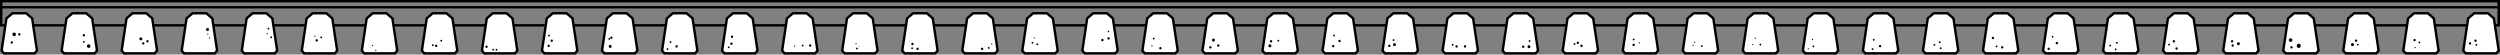 <?xml version="1.0" encoding="UTF-8"?> <svg xmlns="http://www.w3.org/2000/svg" viewBox="0 0 4144.11 90.45"><rect x="0" y="0" width="4144.11" height="90.45" fill="#808080" stroke="none"/> <defs> <style>.cls-1{fill:none;}.cls-1,.cls-2{stroke:#000;stroke-miterlimit:10;stroke-width:4px;}.cls-2{fill:#fff;}.cls-2,.cls-3{fill-rule:evenodd;}</style> </defs> <title>Raileway</title> <g id="Layer_2" data-name="Layer 2"> <g id="Layer_1-2" data-name="Layer 1"> <rect class="cls-1" x="2" y="2" width="4140" height="40"></rect> <line class="cls-1" x1="2" y1="12" x2="4142" y2="12"></line> <path class="cls-2" d="M57.35,88.45H6.65l-4-4.59,8-53.35L20.61,22H43.39l9.89,8.51,8,53.35Z"></path> <path class="cls-2" d="M156.88,88.45h-50.7l-4-4.59,8-53.35L120.14,22h22.78l9.89,8.51,8,53.35Z"></path> <path class="cls-2" d="M256.41,88.45h-50.7l-4-4.59,8-53.35L219.67,22h22.78l9.89,8.51,8,53.35Z"></path> <path class="cls-2" d="M355.94,88.45H305.23l-4-4.59,8-53.35L319.19,22H342l9.89,8.51,8,53.35Z"></path> <path class="cls-2" d="M455.47,88.45H404.76l-3.95-4.59,8-53.35L418.72,22h22.79l9.89,8.51,8,53.35Z"></path> <path class="cls-2" d="M555,88.45H504.29l-4-4.59,8-53.35L518.25,22H541l9.89,8.51,8,53.35Z"></path> <path class="cls-2" d="M654.53,88.45H603.82l-4-4.59,8-53.35L617.78,22h22.79l9.89,8.51,8,53.35Z"></path> <path class="cls-2" d="M754.06,88.45H703.35l-4-4.59,8-53.35L717.31,22H740.1L750,30.51l8,53.35Z"></path> <path class="cls-2" d="M853.59,88.45H802.88l-4-4.59,8-53.35L816.84,22h22.78l9.89,8.51,8,53.35Z"></path> <path class="cls-2" d="M953.11,88.45h-50.7l-4-4.59,8-53.35L916.37,22h22.78L949,30.51l8,53.35Z"></path> <path class="cls-2" d="M1052.64,88.45h-50.7l-4-4.59,8-53.35L1015.9,22h22.78l9.89,8.51,8,53.35Z"></path> <path class="cls-2" d="M1152.17,88.45h-50.7l-4-4.59,8-53.35,9.89-8.51h22.78l9.89,8.51,8,53.35Z"></path> <path class="cls-2" d="M1251.7,88.45H1201l-4-4.59,8-53.35L1215,22h22.78l9.89,8.51,8,53.35Z"></path> <path class="cls-2" d="M1351.23,88.45h-50.71l-4-4.59,8-53.35,9.89-8.51h22.78l9.89,8.51,8,53.35Z"></path> <path class="cls-2" d="M1450.76,88.45h-50.71l-4-4.59,8-53.35L1414,22h22.79l9.89,8.51,8,53.35Z"></path> <path class="cls-2" d="M1550.29,88.45h-50.71l-3.95-4.59,8-53.35,9.88-8.51h22.79l9.89,8.51,8,53.35Z"></path> <path class="cls-2" d="M1649.82,88.45h-50.71l-3.95-4.59,8-53.35,9.89-8.51h22.79l9.89,8.51,8,53.35Z"></path> <path class="cls-2" d="M1749.35,88.45h-50.71l-4-4.59,8-53.35L1712.6,22h22.79l9.88,8.51,8,53.35Z"></path> <path class="cls-2" d="M1848.88,88.45h-50.71l-4-4.59,8-53.35,9.89-8.51h22.79l9.88,8.51,8,53.35Z"></path> <path class="cls-2" d="M1948.41,88.45H1897.7l-4-4.59,8-53.35,9.89-8.51h22.78l9.89,8.51,8,53.35Z"></path> <path class="cls-2" d="M2047.93,88.45h-50.7l-4-4.59,8-53.35,9.89-8.51H2034l9.89,8.51,8,53.35Z"></path> <path class="cls-2" d="M2147.46,88.45h-50.7l-4-4.59,8-53.35,9.89-8.51h22.78l9.89,8.51,8,53.35Z"></path> <path class="cls-2" d="M2247,88.45h-50.7l-4-4.59,8-53.35,9.89-8.51H2233l9.89,8.51,8,53.35Z"></path> <path class="cls-2" d="M2346.52,88.45h-50.7l-4-4.59,8-53.35,9.89-8.51h22.78l9.89,8.51,8,53.35Z"></path> <path class="cls-2" d="M2446.05,88.45h-50.71l-4-4.59,8-53.35,9.89-8.51h22.78l9.89,8.51,8,53.35Z"></path> <path class="cls-2" d="M2545.58,88.45h-50.71l-3.95-4.59,8-53.35,9.88-8.51h22.79l9.89,8.51,8,53.35Z"></path> <path class="cls-2" d="M2645.11,88.45H2594.4l-4-4.59,8-53.35,9.89-8.51h22.79l9.89,8.51,8,53.35Z"></path> <path class="cls-2" d="M2744.64,88.45h-50.71L2690,83.86l8-53.35,9.89-8.51h22.79l9.89,8.51,8,53.35Z"></path> <path class="cls-2" d="M2844.17,88.45h-50.71l-3.95-4.59,8-53.35,9.89-8.51h22.79l9.88,8.51,8,53.35Z"></path> <path class="cls-2" d="M2943.7,88.45H2893l-4-4.59,8-53.35L2907,22h22.78l9.89,8.51,8,53.35Z"></path> <path class="cls-2" d="M3043.22,88.45h-50.7l-4-4.59,8-53.35,9.89-8.51h22.78l9.89,8.51,8,53.35Z"></path> <path class="cls-2" d="M3142.75,88.45h-50.7l-4-4.59,8-53.35L3106,22h22.78l9.89,8.51,8,53.35Z"></path> <path class="cls-2" d="M3242.28,88.45h-50.7l-4-4.59,8-53.35,9.89-8.51h22.78l9.89,8.51,8,53.35Z"></path> <path class="cls-2" d="M3341.81,88.45h-50.7l-4-4.59,8-53.35,9.89-8.51h22.78l9.89,8.51,8,53.35Z"></path> <path class="cls-2" d="M3441.34,88.45h-50.7l-4-4.59,8-53.35L3404.6,22h22.78l9.89,8.51,8,53.35Z"></path> <path class="cls-2" d="M3540.87,88.45h-50.71l-3.95-4.59,8-53.35,9.88-8.51h22.79l9.89,8.51,8,53.35Z"></path> <path class="cls-2" d="M3640.4,88.45h-50.71l-4-4.59,8-53.35,9.88-8.51h22.79l9.89,8.51,8,53.35Z"></path> <path class="cls-2" d="M3739.93,88.45h-50.71l-3.95-4.59,8-53.35,9.89-8.51H3726l9.89,8.51,8,53.35Z"></path> <path class="cls-2" d="M3839.46,88.45h-50.71l-3.95-4.59,8-53.35,9.89-8.51h22.79l9.89,8.51,8,53.35Z"></path> <path class="cls-2" d="M3939,88.45h-50.71l-4-4.59,8-53.35,9.89-8.51H3925l9.88,8.51,8,53.35Z"></path> <path class="cls-2" d="M4038.52,88.45h-50.71l-4-4.59,8-53.35,9.89-8.51h22.78l9.89,8.51,8,53.35Z"></path> <path class="cls-2" d="M4138,88.45h-50.7l-4-4.59,8-53.35L4101.3,22h22.78l9.89,8.51,8,53.35Z"></path> <path class="cls-3" d="M19.5,68.44c-2.57,0-2.58,4,0,4S22.08,68.44,19.5,68.44Z"></path> <path class="cls-3" d="M32,54.94c-2.57,0-2.58,4,0,4S34.58,54.94,32,54.94Z"></path> <path class="cls-3" d="M23.5,53.94c-3.86,0-3.87,6,0,6S27.37,53.94,23.5,53.94Z"></path> <path class="cls-3" d="M147,73.44c-3.86,0-3.87,6,0,6S150.87,73.44,147,73.44Z"></path> <path class="cls-3" d="M139,67.94a1.5,1.5,0,0,0,0,3A1.5,1.5,0,0,0,139,67.94Z"></path> <path class="cls-3" d="M139,56.44c-2.57,0-2.58,4,0,4S141.58,56.44,139,56.44Z"></path> <path class="cls-3" d="M233.5,61.94c-3.22,0-3.22,5,0,5S236.72,61.94,233.5,61.94Z"></path> <path class="cls-3" d="M244.5,66.44c-2.57,0-2.58,4,0,4S247.08,66.44,244.5,66.44Z"></path> <path class="cls-3" d="M237.5,69.94c-2.57,0-2.58,4,0,4S240.08,69.94,237.5,69.94Z"></path> <path class="cls-3" d="M344,46.44c-3.22,0-3.22,5,0,5S347.22,46.44,344,46.44Z"></path> <path class="cls-3" d="M344.5,55.44a1,1,0,0,0,0,2A1,1,0,0,0,344.5,55.44Z"></path> <path class="cls-3" d="M347.5,61.94a1,1,0,0,0,0,2A1,1,0,0,0,347.5,61.94Z"></path> <path class="cls-3" d="M449.5,60.44a1.5,1.5,0,0,0,0,3A1.5,1.5,0,0,0,449.5,60.44Z"></path> <path class="cls-3" d="M443,54.94a1,1,0,0,0,0,2A1,1,0,0,0,443,54.94Z"></path> <path class="cls-3" d="M445,45.94a1.5,1.5,0,0,0,0,3A1.5,1.5,0,0,0,445,45.94Z"></path> <path class="cls-3" d="M525,64.94c-2.57,0-2.58,4,0,4S527.58,64.94,525,64.94Z"></path> <path class="cls-3" d="M532.5,60.44a1.5,1.5,0,0,0,0,3A1.5,1.5,0,0,0,532.5,60.44Z"></path> <path class="cls-3" d="M522,58.94a1,1,0,0,0,0,2A1,1,0,0,0,522,58.94Z"></path> <path class="cls-3" d="M617.5,74.44a1,1,0,0,0,0,2A1,1,0,0,0,617.5,74.44Z"></path> <path class="cls-3" d="M613.5,78.94a.5.5,0,0,0,0,1A.5.5,0,0,0,613.5,78.94Z"></path> <path class="cls-3" d="M623,82.44a1,1,0,0,0,0,2A1,1,0,0,0,623,82.44Z"></path> <path class="cls-3" d="M717.5,73.44a1.5,1.5,0,0,0,0,3A1.5,1.5,0,0,0,717.5,73.44Z"></path> <path class="cls-3" d="M731.5,65.94a1.5,1.5,0,0,0,0,3A1.5,1.5,0,0,0,731.5,65.94Z"></path> <path class="cls-3" d="M723,73.94c-2.57,0-2.58,4,0,4S725.58,73.94,723,73.94Z"></path> <path class="cls-3" d="M806.5,75.44c-2.57,0-2.58,4,0,4S809.08,75.44,806.5,75.44Z"></path> <path class="cls-3" d="M823,80.94a1.5,1.5,0,0,0,0,3A1.5,1.5,0,0,0,823,80.94Z"></path> <path class="cls-3" d="M817.5,80.94a1.5,1.5,0,0,0,0,3A1.5,1.5,0,0,0,817.5,80.94Z"></path> <path class="cls-3" d="M910,57.44a1.5,1.5,0,0,0,0,3A1.5,1.5,0,0,0,910,57.44Z"></path> <path class="cls-3" d="M914.5,65.44c-2.57,0-2.58,4,0,4S917.08,65.44,914.5,65.44Z"></path> <path class="cls-3" d="M909.5,73.94c-2.57,0-2.58,4,0,4S912.08,73.94,909.5,73.94Z"></path> <path class="cls-3" d="M1011.5,74.44c-3.22,0-3.22,5,0,5S1014.72,74.44,1011.5,74.44Z"></path> <path class="cls-3" d="M1013.5,60.44c-2.57,0-2.58,4,0,4S1016.08,60.44,1013.5,60.44Z"></path> <path class="cls-3" d="M1010,62.94a1.5,1.5,0,0,0,0,3A1.5,1.5,0,0,0,1010,62.94Z"></path> <path class="cls-3" d="M1121.5,74.94c-2.57,0-2.58,4,0,4S1124.08,74.94,1121.5,74.94Z"></path> <path class="cls-3" d="M1111.5,68.44a1.5,1.5,0,0,0,0,3A1.5,1.5,0,0,0,1111.5,68.44Z"></path> <path class="cls-3" d="M1106.5,79.94a1.5,1.5,0,0,0,0,3A1.5,1.5,0,0,0,1106.5,79.94Z"></path> <path class="cls-3" d="M1212.5,70.44c-2.57,0-2.58,4,0,4S1215.08,70.44,1212.5,70.44Z"></path> <path class="cls-3" d="M1208,76.94a1.5,1.5,0,0,0,0,3A1.5,1.5,0,0,0,1208,76.94Z"></path> <path class="cls-3" d="M1213.5,58.94c-2.57,0-2.58,4,0,4S1216.08,58.94,1213.5,58.94Z"></path> <path class="cls-3" d="M1343,73.44c-2.57,0-2.58,4,0,4S1345.58,73.44,1343,73.44Z"></path> <path class="cls-3" d="M1330.5,73.94a1.5,1.5,0,0,0,0,3A1.5,1.5,0,0,0,1330.5,73.94Z"></path> <path class="cls-3" d="M1317,75.44a1,1,0,0,0,0,2A1,1,0,0,0,1317,75.44Z"></path> <path class="cls-3" d="M1419,71.44a1,1,0,0,0,0,2A1,1,0,0,0,1419,71.44Z"></path> <path class="cls-3" d="M1424.5,76.44a.5.5,0,0,0,0,1A.5.5,0,0,0,1424.5,76.44Z"></path> <path class="cls-3" d="M1420.5,78.94a1.5,1.5,0,0,0,0,3A1.5,1.5,0,0,0,1420.5,78.94Z"></path> <path class="cls-3" d="M1512.5,70.94c-2.57,0-2.58,4,0,4S1515.08,70.94,1512.5,70.94Z"></path> <path class="cls-3" d="M1512,78.44a1.5,1.5,0,0,0,0,3A1.5,1.5,0,0,0,1512,78.44Z"></path> <path class="cls-3" d="M1521,78.94c-2.57,0-2.58,4,0,4S1523.58,78.94,1521,78.94Z"></path> <path class="cls-3" d="M1628,78.94c-2.57,0-2.58,4,0,4S1630.58,78.94,1628,78.94Z"></path> <path class="cls-3" d="M1639,77.94a1.5,1.5,0,0,0,0,3A1.5,1.5,0,0,0,1639,77.94Z"></path> <path class="cls-3" d="M1644,71.94a1,1,0,0,0,0,2A1,1,0,0,0,1644,71.94Z"></path> <path class="cls-3" d="M1711.5,69.44a1.5,1.5,0,0,0,0,3A1.5,1.5,0,0,0,1711.5,69.44Z"></path> <path class="cls-3" d="M1714.5,61.94a1,1,0,0,0,0,2A1,1,0,0,0,1714.5,61.94Z"></path> <path class="cls-3" d="M1719.5,71.94a1.5,1.5,0,0,0,0,3A1.5,1.5,0,0,0,1719.5,71.94Z"></path> <path class="cls-3" d="M1827.4,64.4c-2.6,0-2.6,4,0,4S1830,64.4,1827.4,64.4Z"></path> <path class="cls-3" d="M1837.5,50.94a1.35,1.35,0,0,0,0,2.69A1.35,1.35,0,0,0,1837.5,50.94Z"></path> <path class="cls-3" d="M1837.5,61.7c-2.6,0-2.6,4,0,4S1840.1,61.7,1837.5,61.7Z"></path> <path class="cls-3" d="M1909.5,74.94a1,1,0,0,0,0,2A1,1,0,0,0,1909.5,74.94Z"></path> <path class="cls-3" d="M1912.5,62.44a1.5,1.5,0,0,0,0,3A1.5,1.5,0,0,0,1912.5,62.44Z"></path> <path class="cls-3" d="M1923.5,77.94c-2.57,0-2.58,4,0,4S1926.08,77.94,1923.5,77.94Z"></path> <path class="cls-3" d="M2006.38,76.44c-2.58,0-2.58,4,0,4S2009,76.44,2006.38,76.44Z"></path> <path class="cls-3" d="M2011.43,63.94c-3.22,0-3.22,5,0,5S2014.65,63.94,2011.43,63.94Z"></path> <path class="cls-3" d="M2019.5,73.44c-2.57,0-2.58,4,0,4S2022.08,73.44,2019.5,73.44Z"></path> <path class="cls-3" d="M2105,73.44c-3.22,0-3.22,5,0,5S2108.22,73.44,2105,73.44Z"></path> <path class="cls-3" d="M2107,66.44c-2.57,0-2.58,4,0,4S2109.58,66.44,2107,66.44Z"></path> <path class="cls-3" d="M2119,65.94a1.5,1.5,0,0,0,0,3A1.5,1.5,0,0,0,2119,65.94Z"></path> <path class="cls-3" d="M2210,74.44c-2.57,0-2.58,4,0,4S2212.58,74.44,2210,74.44Z"></path> <path class="cls-3" d="M2211.5,57.44a1.5,1.5,0,0,0,0,3A1.5,1.5,0,0,0,2211.5,57.44Z"></path> <path class="cls-3" d="M2220.5,65.94c-2.57,0-2.58,4,0,4S2223.08,65.94,2220.5,65.94Z"></path> <path class="cls-3" d="M2303,73.94c-2.57,0-2.58,4,0,4S2305.58,73.94,2303,73.94Z"></path> <path class="cls-3" d="M2311.5,71.44c-3.22,0-3.22,5,0,5S2314.72,71.44,2311.5,71.44Z"></path> <path class="cls-3" d="M2310,64.94a1.5,1.5,0,0,0,0,3A1.5,1.5,0,0,0,2310,64.94Z"></path> <path class="cls-3" d="M2408,72.94a1.5,1.5,0,0,0,0,3A1.5,1.5,0,0,0,2408,72.94Z"></path> <path class="cls-3" d="M2414.5,74.94c-2.57,0-2.58,4,0,4S2417.08,74.94,2414.5,74.94Z"></path> <path class="cls-3" d="M2428.5,74.94c-2.57,0-2.58,4,0,4S2431.08,74.94,2428.5,74.94Z"></path> <path class="cls-3" d="M2525,75.44c-2.57,0-2.58,4,0,4S2527.58,75.44,2525,75.44Z"></path> <path class="cls-3" d="M2534.5,74.94c-3.22,0-3.22,5,0,5S2537.72,74.94,2534.5,74.94Z"></path> <path class="cls-3" d="M2535.5,66.44a1.5,1.5,0,0,0,0,3A1.5,1.5,0,0,0,2535.5,66.44Z"></path> <path class="cls-3" d="M2610,71.44a1.5,1.5,0,0,0,0,3A1.5,1.5,0,0,0,2610,71.44Z"></path> <path class="cls-3" d="M2621.5,73.94c-2.57,0-2.58,4,0,4S2624.08,73.94,2621.5,73.94Z"></path> <path class="cls-3" d="M2615.5,68.94c-2.57,0-2.58,4,0,4S2618.08,68.94,2615.5,68.94Z"></path> <path class="cls-3" d="M2708,72.44c-2.57,0-2.58,4,0,4S2710.58,72.44,2708,72.44Z"></path> <path class="cls-3" d="M2708,63.94a1.5,1.5,0,0,0,0,3A1.5,1.5,0,0,0,2708,63.94Z"></path> <path class="cls-3" d="M2717.5,69.94a1,1,0,0,0,0,2A1,1,0,0,0,2717.5,69.94Z"></path> <path class="cls-3" d="M2806.5,73.94a1,1,0,0,0,0,2A1,1,0,0,0,2806.5,73.94Z"></path> <path class="cls-3" d="M2821,74.94a1.5,1.5,0,0,0,0,3A1.5,1.5,0,0,0,2821,74.94Z"></path> <path class="cls-3" d="M2809,68.94a1,1,0,0,0,0,2A1,1,0,0,0,2809,68.94Z"></path> <path class="cls-3" d="M2905.5,72.94a1,1,0,0,0,0,2A1,1,0,0,0,2905.5,72.94Z"></path> <path class="cls-3" d="M2918,72.44a1.5,1.5,0,0,0,0,3A1.5,1.5,0,0,0,2918,72.44Z"></path> <path class="cls-3" d="M2909.5,62.44a1,1,0,0,0,0,2A1,1,0,0,0,2909.5,62.44Z"></path> <path class="cls-3" d="M2997.5,79.94a1,1,0,0,0,0,2A1,1,0,0,0,2997.5,79.94Z"></path> <path class="cls-3" d="M3006,75.44a1.5,1.5,0,0,0,0,3A1.5,1.5,0,0,0,3006,75.44Z"></path> <path class="cls-3" d="M3004.5,64.44a1,1,0,0,0,0,2A1,1,0,0,0,3004.5,64.44Z"></path> <path class="cls-3" d="M3104,79.94a1.5,1.5,0,0,0,0,3A1.5,1.5,0,0,0,3104,79.94Z"></path> <path class="cls-3" d="M3116.5,74.44c-2.57,0-2.58,4,0,4S3119.08,74.44,3116.5,74.44Z"></path> <path class="cls-3" d="M3106,64.44a1.5,1.5,0,0,0,0,3A1.5,1.5,0,0,0,3106,64.44Z"></path> <path class="cls-3" d="M3206.5,72.94a1.5,1.5,0,0,0,0,3A1.5,1.5,0,0,0,3206.5,72.94Z"></path> <path class="cls-3" d="M3217,78.44a1.5,1.5,0,0,0,0,3A1.5,1.5,0,0,0,3217,78.44Z"></path> <path class="cls-3" d="M3215.5,68.44a1.5,1.5,0,0,0,0,3A1.5,1.5,0,0,0,3215.5,68.44Z"></path> <path class="cls-3" d="M3309.5,75.44a1.5,1.5,0,0,0,0,3A1.5,1.5,0,0,0,3309.5,75.44Z"></path> <path class="cls-3" d="M3319,76.44c-2.57,0-2.58,4,0,4S3321.58,76.44,3319,76.44Z"></path> <path class="cls-3" d="M3303.5,60.94c-2.57,0-2.58,4,0,4S3306.08,60.94,3303.5,60.94Z"></path> <path class="cls-3" d="M3396,78.94c-2.57,0-2.58,4,0,4S3398.58,78.94,3396,78.94Z"></path> <path class="cls-3" d="M3409.5,69.44c-2.57,0-2.58,4,0,4S3412.08,69.44,3409.5,69.44Z"></path> <path class="cls-3" d="M3402.5,59.44a1.5,1.5,0,0,0,0,3A1.5,1.5,0,0,0,3402.5,59.44Z"></path> <path class="cls-3" d="M3498,73.94a1.5,1.5,0,0,0,0,3A1.5,1.5,0,0,0,3498,73.94Z"></path> <path class="cls-3" d="M3507,80.44a1.5,1.5,0,0,0,0,3A1.5,1.5,0,0,0,3507,80.44Z"></path> <path class="cls-3" d="M3509,69.44a1.5,1.5,0,0,0,0,3A1.5,1.5,0,0,0,3509,69.44Z"></path> <path class="cls-3" d="M3595.5,72.44a1.5,1.5,0,0,0,0,3A1.5,1.5,0,0,0,3595.5,72.44Z"></path> <path class="cls-3" d="M3608,78.44c-2.57,0-2.58,4,0,4S3610.58,78.44,3608,78.44Z"></path> <path class="cls-3" d="M3603.5,66.44c-2.57,0-2.58,4,0,4S3606.08,66.44,3603.5,66.44Z"></path> <path class="cls-3" d="M3700,66.44c-2.57,0-2.58,4,0,4S3702.58,66.44,3700,66.44Z"></path> <path class="cls-3" d="M3710.5,69.94c-3.22,0-3.22,5,0,5S3713.72,69.94,3710.5,69.94Z"></path> <path class="cls-3" d="M3701,73.44c-2.57,0-2.58,4,0,4S3703.58,73.44,3701,73.44Z"></path> <path class="cls-3" d="M3798.5,76.44c-2.57,0-2.58,4,0,4S3801.08,76.44,3798.5,76.44Z"></path> <path class="cls-3" d="M3810.5,72.44c-4.5,0-4.51,7,0,7S3815,72.44,3810.5,72.44Z"></path> <path class="cls-3" d="M3797,63.44c-3.86,0-3.87,6,0,6S3800.87,63.44,3797,63.44Z"></path> <path class="cls-3" d="M3899.5,71.44c-3.22,0-3.22,5,0,5S3902.72,71.44,3899.5,71.44Z"></path> <path class="cls-3" d="M3908.5,72.44a1.5,1.5,0,0,0,0,3A1.5,1.5,0,0,0,3908.5,72.44Z"></path> <path class="cls-3" d="M3905.5,65.44c-2.57,0-2.58,4,0,4S3908.08,65.44,3905.5,65.44Z"></path> <path class="cls-3" d="M4002.5,64.44c-2.57,0-2.58,4,0,4S4005.08,64.44,4002.5,64.44Z"></path> <path class="cls-3" d="M4003.5,77.94a1,1,0,0,0,0,2A1,1,0,0,0,4003.5,77.94Z"></path> <path class="cls-3" d="M4010.5,68.94a1.5,1.5,0,0,0,0,3A1.5,1.5,0,0,0,4010.5,68.94Z"></path> <path class="cls-3" d="M4094.5,69.94c-2.57,0-2.58,4,0,4S4097.08,69.94,4094.5,69.94Z"></path> <path class="cls-3" d="M4105,72.94a1.5,1.5,0,0,0,0,3A1.5,1.5,0,0,0,4105,72.94Z"></path> <path class="cls-3" d="M4103.5,65.44c-2.57,0-2.58,4,0,4S4106.08,65.44,4103.5,65.44Z"></path> </g> </g> </svg> 